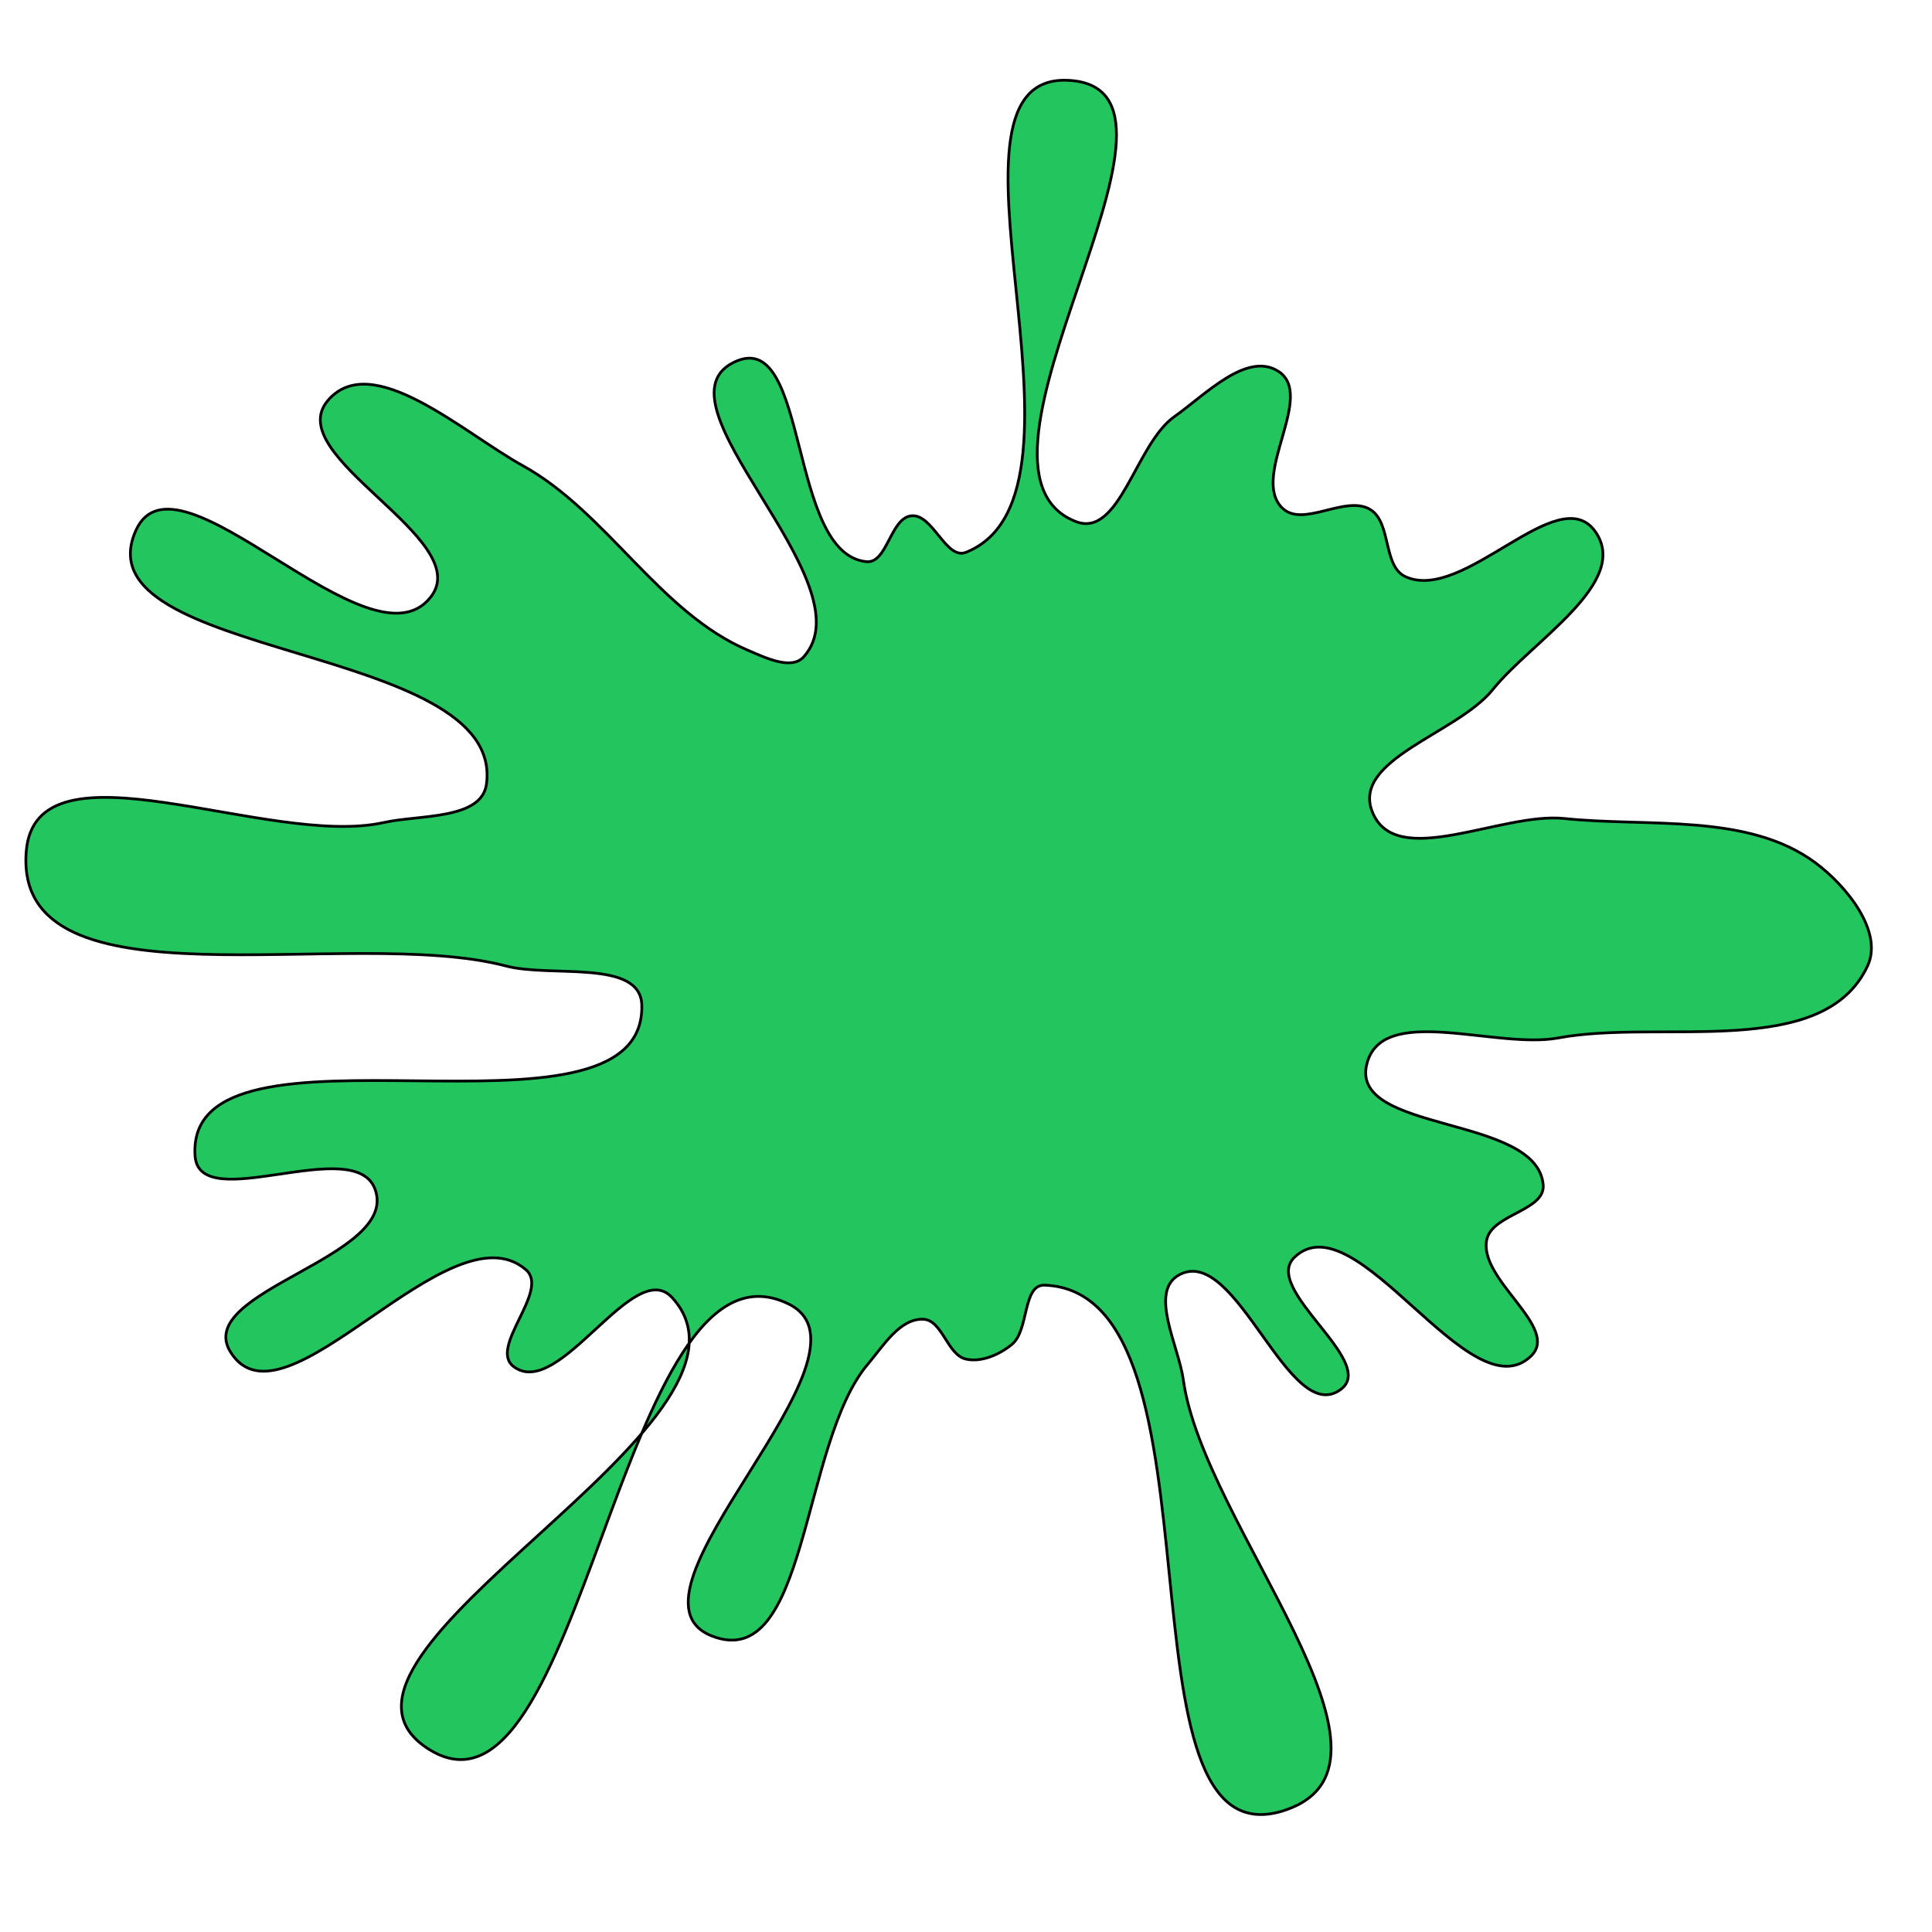 <svg xmlns="http://www.w3.org/2000/svg" version="1.1" xmlns:xlink="http://www.w3.org/1999/xlink" viewBox="0 0 700 700" style="overflow: hidden; display: block;" width="700" height="700"><defs></defs><g id="two-0" transform="matrix(1 0 0 1 0 0)" opacity="1"><path transform="matrix(1 0 0 1 350 350)" id="two-148" d="M 214.618 26.059 C 191.864 30.289 150.421 13.241 145.161 35.779 C 139.359 60.643 206.947 53.871 209.124 79.31 C 209.922 88.646 190.751 89.896 188.705 99.04 C 185.448 113.599 215.455 130.945 204.728 141.314 C 182.696 162.612 141.357 84.456 119.062 105.479 C 106.88 116.966 149.226 143.271 135.861 153.355 C 116.947 167.625 98.061 100.595 77.24 111.901 C 66.168 117.914 77.031 137.57 78.753 150.051 C 85.972 202.382 165.883 288.489 115.956 305.75 C 50.689 328.313 97.512 118.177 28.502 115.637 C 20.417 115.34 22.897 131.959 16.647 137.097 C 12.191 140.76 5.63 143.686 0 142.43 C -6.835 140.905 -8.541 128.212 -15.539 127.979 C -24.046 127.696 -30.041 137.762 -35.554 144.247 C -59.827 172.799 -57.178 256.441 -92.064 242.751 C -129.99 227.869 -27.69 140.394 -64.272 122.46 C -125.76 92.316 -138.672 321.441 -195.491 283.217 C -246.359 248.997 -65.076 165.399 -106.456 120.164 C -120.403 104.916 -147.323 157.557 -163.865 145.172 C -173.216 138.171 -150.599 117.687 -159.44 110.053 C -187.193 86.088 -247.116 170.998 -266.484 139.861 C -280.207 117.799 -205.651 105.765 -214.008 81.162 C -221.062 60.396 -277.795 90.724 -279.317 68.845 C -283.227 12.612 -116.242 70.618 -117.457 14.262 C -117.821 -2.639 -150.312 4.31 -166.658 0 C -223.679 -15.035 -344.97 17.456 -340.506 -41.345 C -337.258 -84.129 -252.795 -42.627 -210.921 -51.987 C -198.138 -54.845 -175.498 -52.911 -173.743 -65.892 C -166.81 -117.17 -322.037 -110.683 -300.751 -157.846 C -285.876 -190.805 -215.839 -105.099 -193.846 -133.802 C -177.73 -154.833 -248.389 -184.664 -231.234 -204.855 C -215.323 -223.582 -182.113 -193.153 -160.599 -181.279 C -130.096 -164.443 -111.014 -127.959 -78.936 -114.359 C -72.776 -111.747 -63.264 -107.042 -58.794 -112.022 C -34.57 -139.007 -116.543 -205.103 -83.125 -219.181 C -56.797 -230.272 -64.53 -149.369 -36.107 -146.493 C -28.465 -145.719 -27.446 -162.319 -19.805 -163.109 C -11.988 -163.918 -7.301 -146.976 -0 -149.884 C 53.727 -171.278 -18.537 -327.074 38.945 -320.743 C 91.324 -314.974 -9.325 -180.388 39.698 -161.06 C 55.714 -154.746 61.408 -189.108 75.48 -199.026 C 86.561 -206.834 101.653 -222.756 113.106 -215.506 C 126.926 -206.757 102.928 -177.466 114.555 -165.961 C 122.05 -158.545 137.533 -170.91 146.502 -165.367 C 154.203 -160.607 150.987 -144.817 159.225 -141.061 C 180.451 -131.383 214.567 -176.45 228.008 -157.382 C 240.974 -138.989 204.972 -117.727 190.88 -100.182 C 178.019 -84.169 139.611 -74.91 147.218 -55.832 C 155.726 -34.491 193.948 -55.834 216.798 -53.436 C 247.121 -50.253 283.312 -55.559 307.783 -37.372 C 318.87 -29.132 332.489 -12.512 326.637 -0 C 310.557 34.379 251.932 19.123 214.618 26.059 Z " fill="#22c55e" stroke="undefined" stroke-width="1" stroke-opacity="1" fill-opacity="1" visibility="visible" stroke-linecap="butt" stroke-linejoin="miter" stroke-miterlimit="4"></path></g></svg>